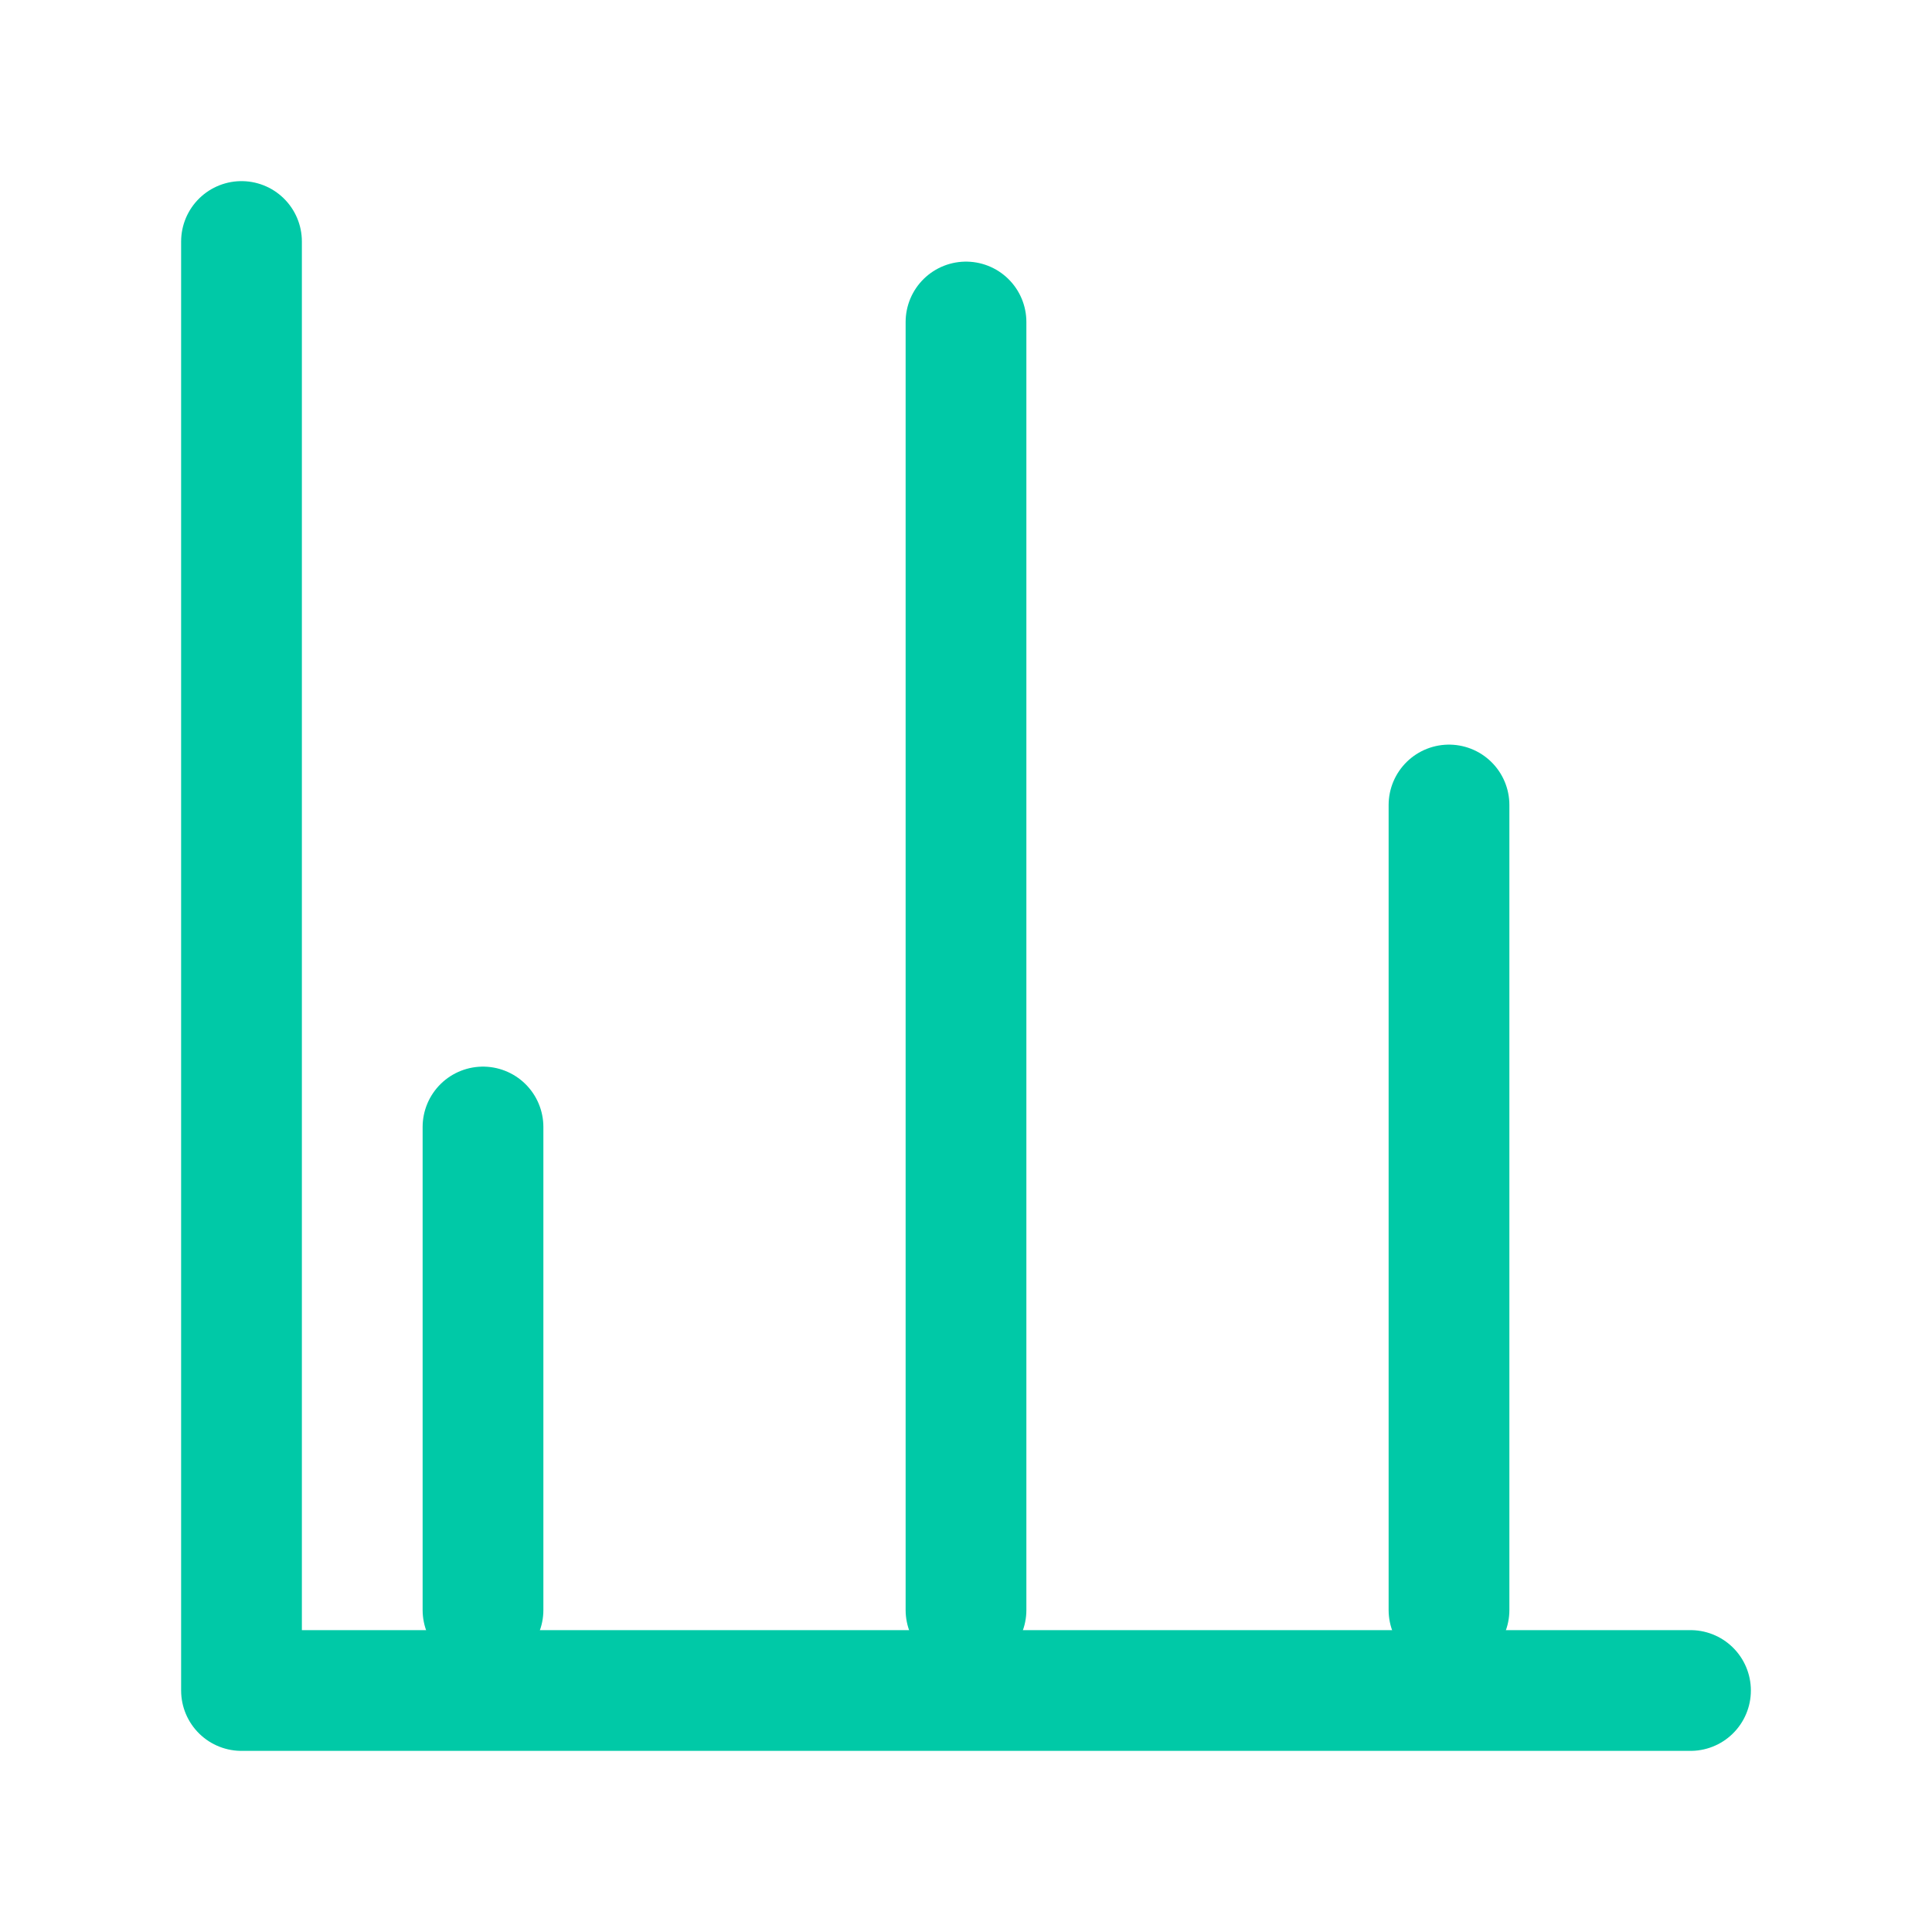 <svg xmlns="http://www.w3.org/2000/svg" width="80" height="80" viewBox="0 0 24 24" fill="none" stroke="#00c9a7" stroke-width="1.5" stroke-linecap="round" stroke-linejoin="round">
  <!-- Chart/Analytics Icon - represents Analytics -->
  <line x1="18" y1="20" x2="18" y2="10"/>
  <line x1="12" y1="20" x2="12" y2="4"/>
  <line x1="6" y1="20" x2="6" y2="14"/>
  <path d="M3 3v18h18"/>
</svg>
